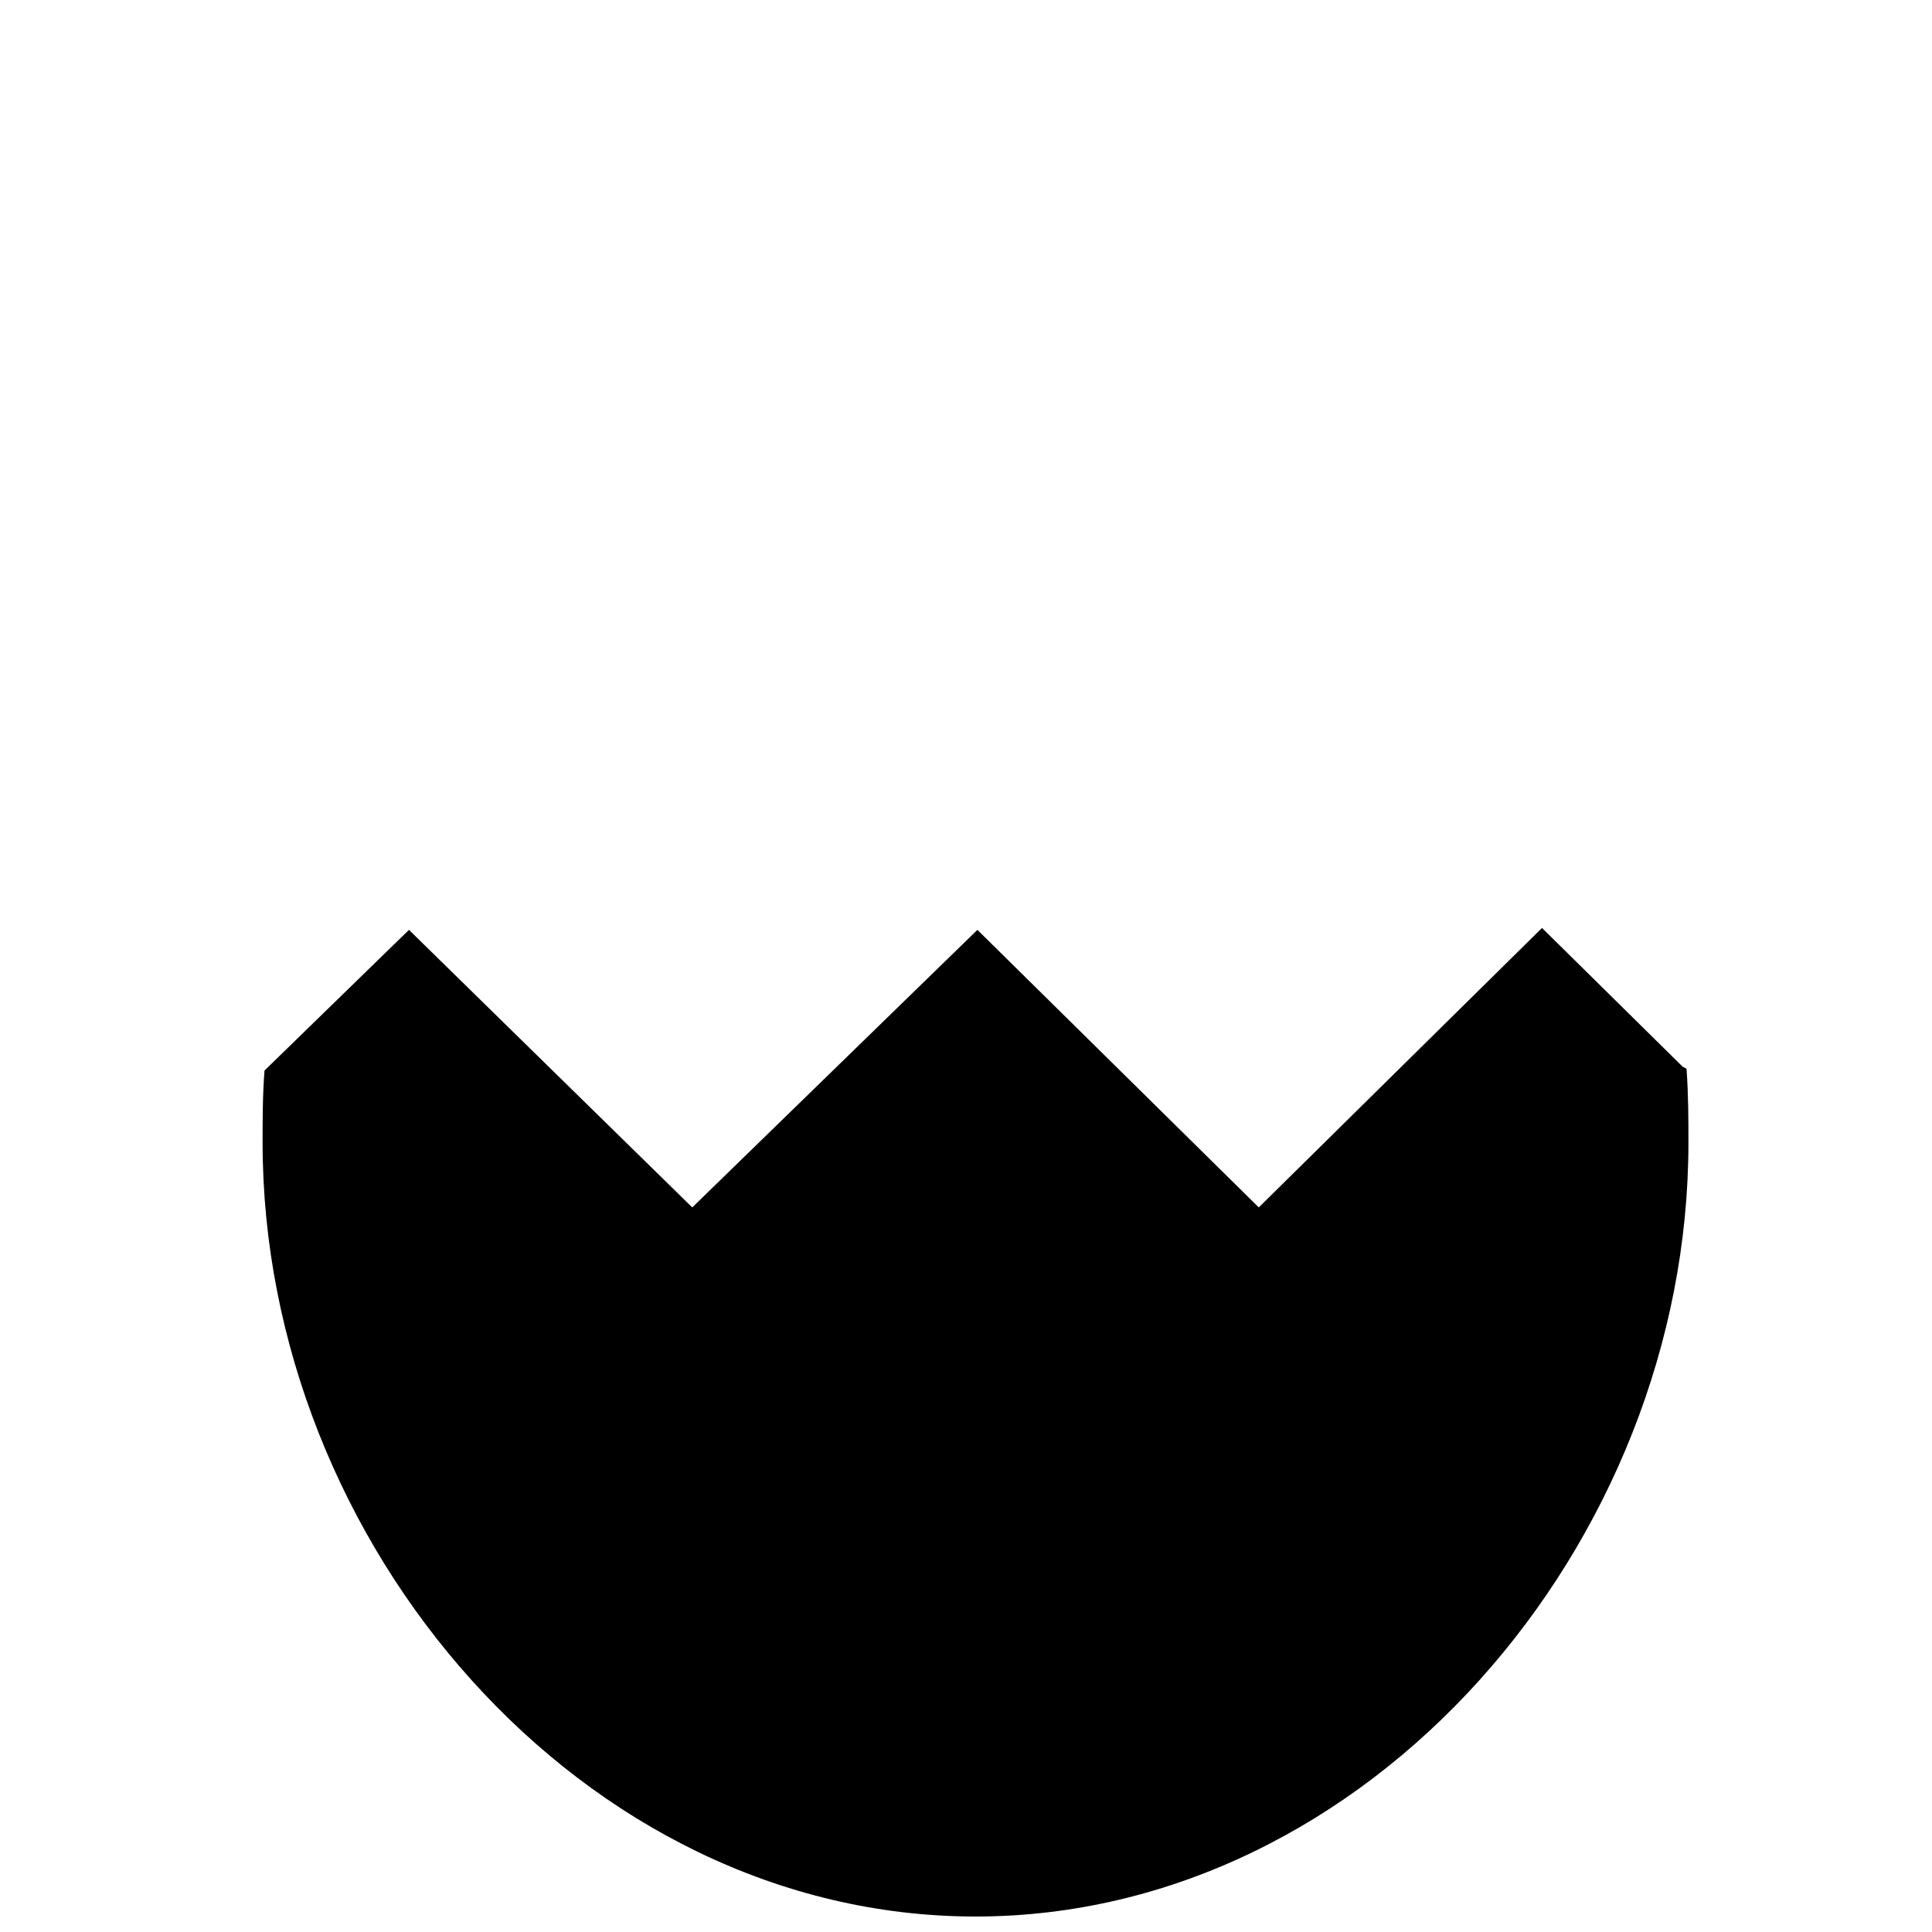 <?xml version="1.0" encoding="UTF-8"?>
<!-- Uploaded to: ICON Repo, www.iconrepo.com, Generator: ICON Repo Mixer Tools -->
<svg width="800px" height="800px" version="1.1" viewBox="144 144 512 512" xmlns="http://www.w3.org/2000/svg">
 <defs>
  <clipPath id="a">
   <path d="m213 389h379v262.9h-379z"/>
  </clipPath>
 </defs>
 <g clip-path="url(#a)">
  <path d="m590.94 427.2v0l-1.008-0.504-37.281-36.777-75.066 74.059-74.562-73.555-75.57 73.555-75.07-73.555-38.289 37.281c-0.504 6.551-0.504 13.102-0.504 19.145 0 106.3 84.641 205.05 188.93 205.05 104.29 0 188.93-98.746 188.93-205.05 0-6.043 0-12.594-0.504-19.648z"/>
 </g>
</svg>